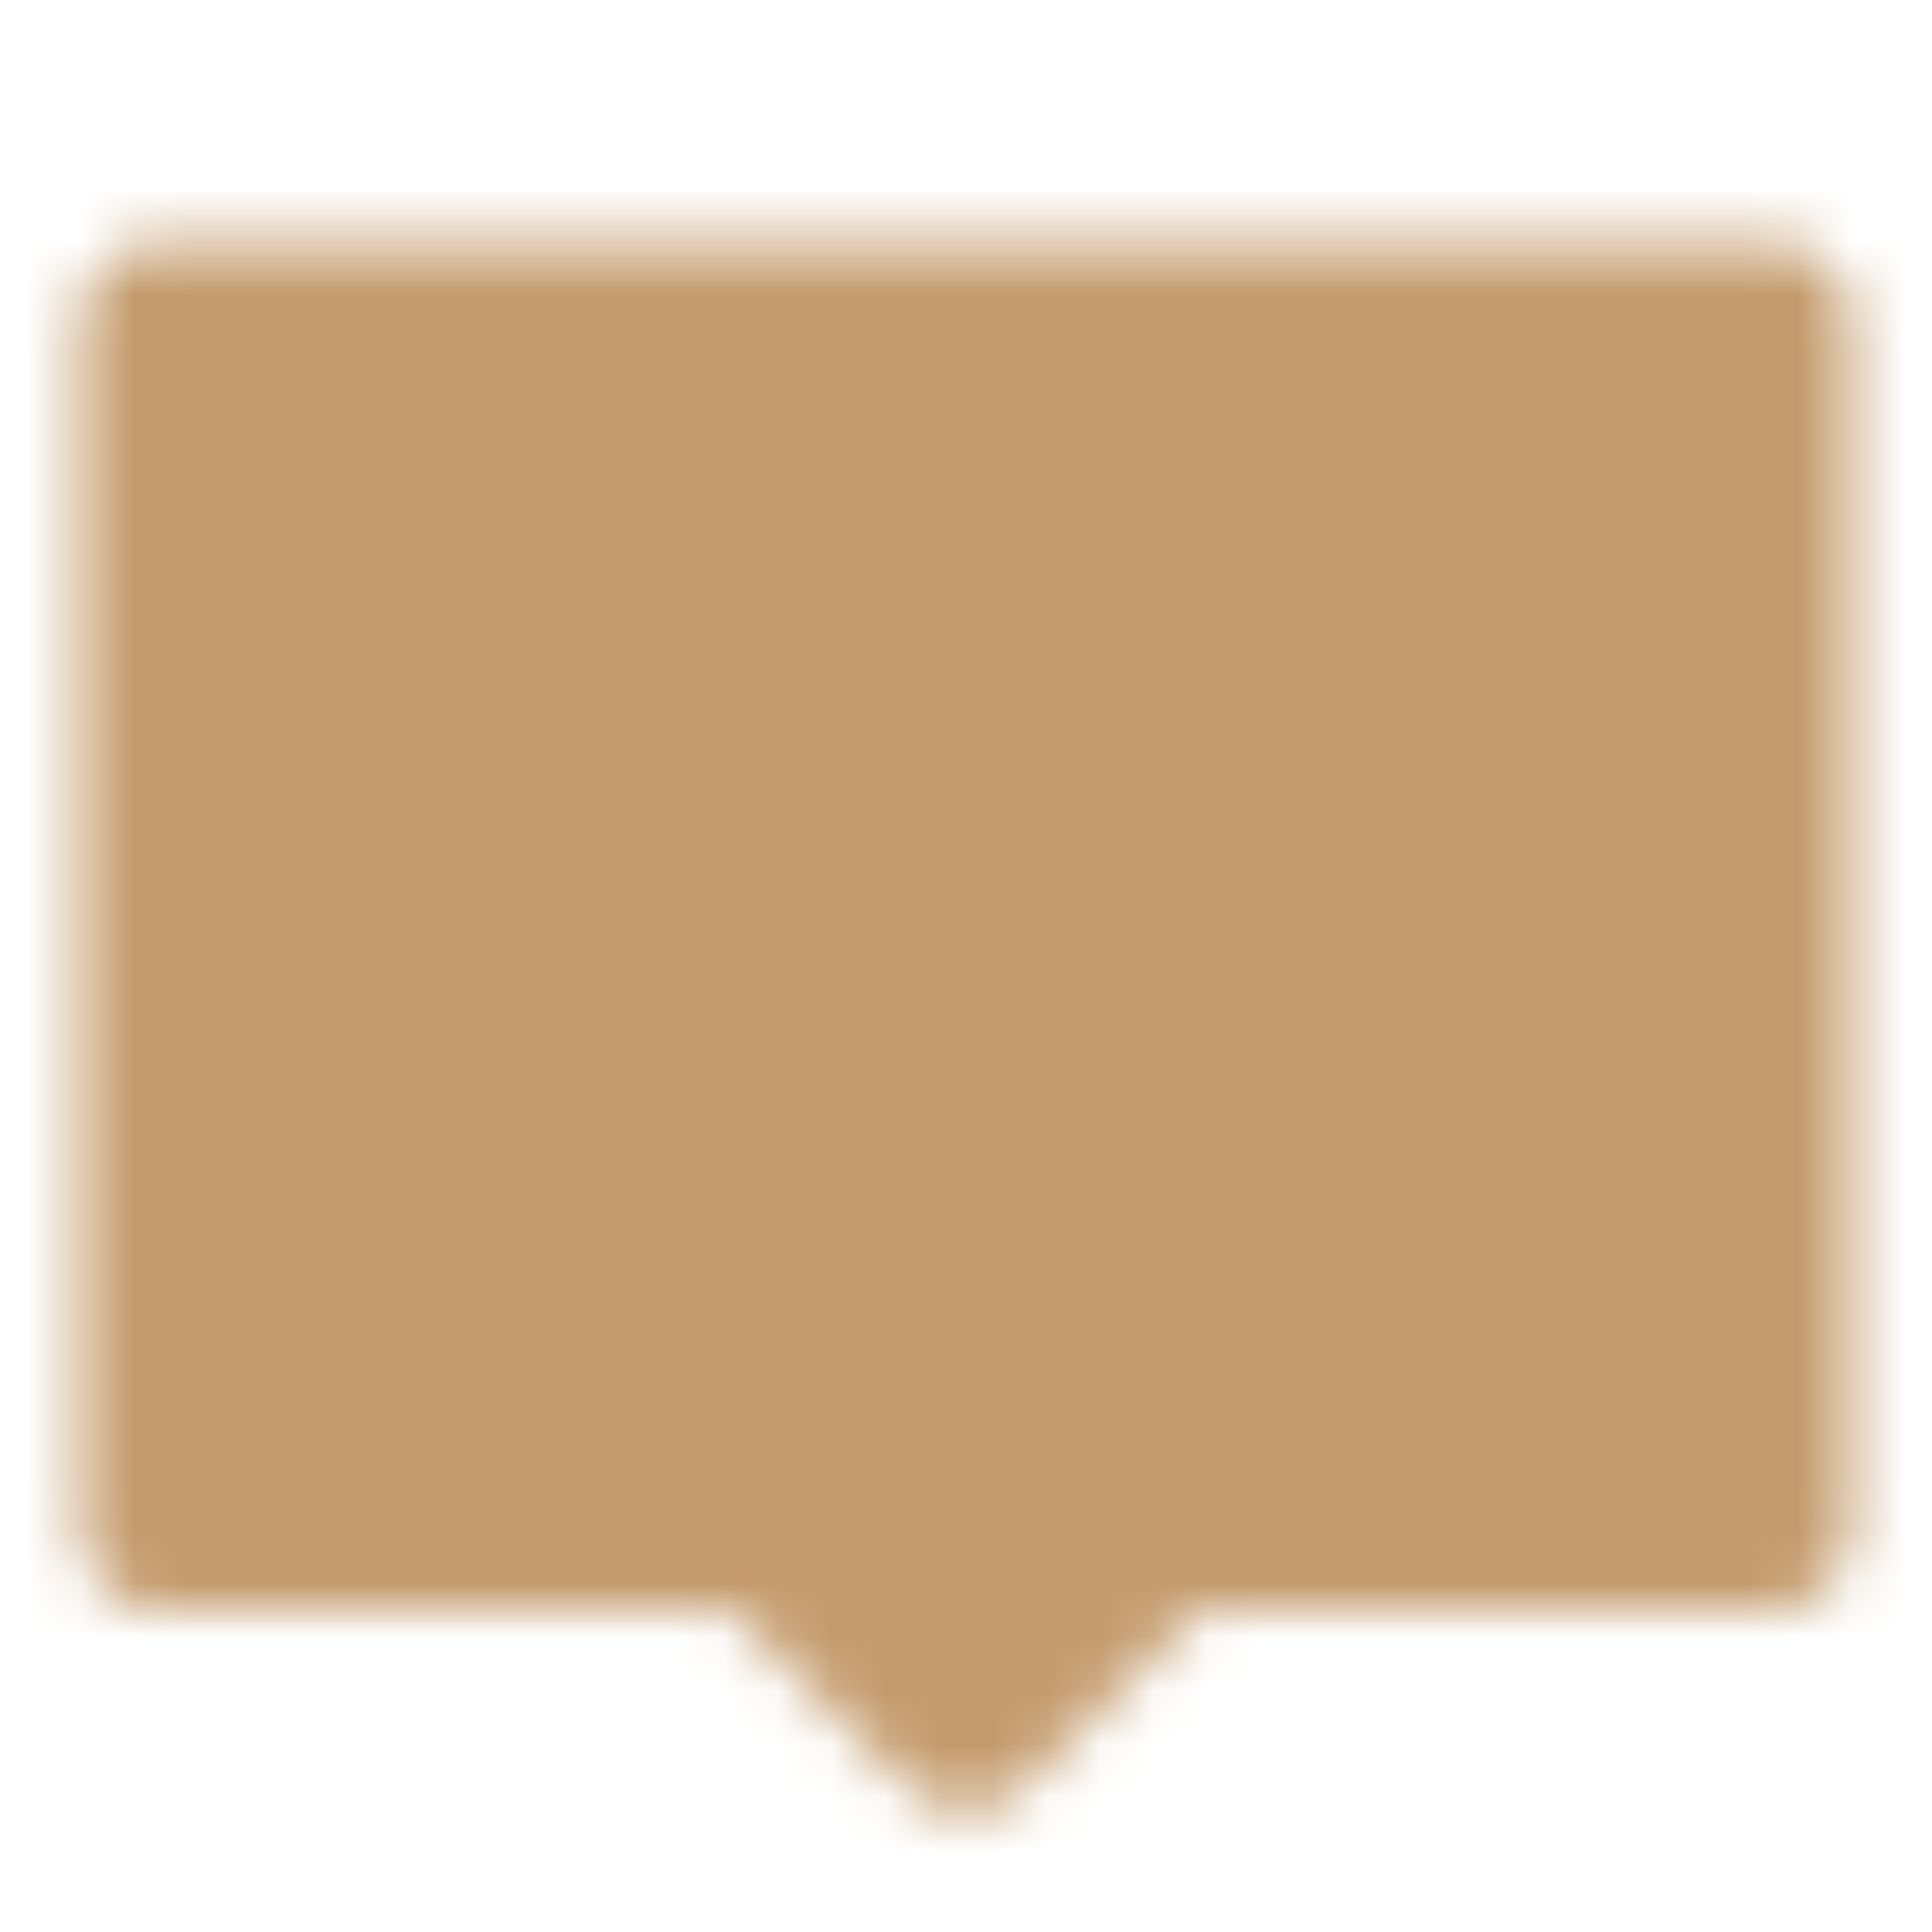 <svg width="36" height="36" viewBox="0 0 36 36" fill="none" xmlns="http://www.w3.org/2000/svg">
<mask id="mask0_46_142" style="mask-type:luminance" maskUnits="userSpaceOnUse" x="1" y="4" width="34" height="30">
<path d="M33 6H3V28.5H14.25L18 32.25L21.75 28.5H33V6Z" fill="white" stroke="white" stroke-width="3" stroke-linecap="round" stroke-linejoin="round"/>
<path d="M9 14.25V20.25M15 12V22.5M21 15.75V18.75M27 14.25V20.25" stroke="black" stroke-width="3" stroke-linecap="round"/>
</mask>
<g mask="url(#mask0_46_142)">
<path d="M0 0H36V36H0V0Z" fill="#C39A6B"/>
</g>
</svg>
